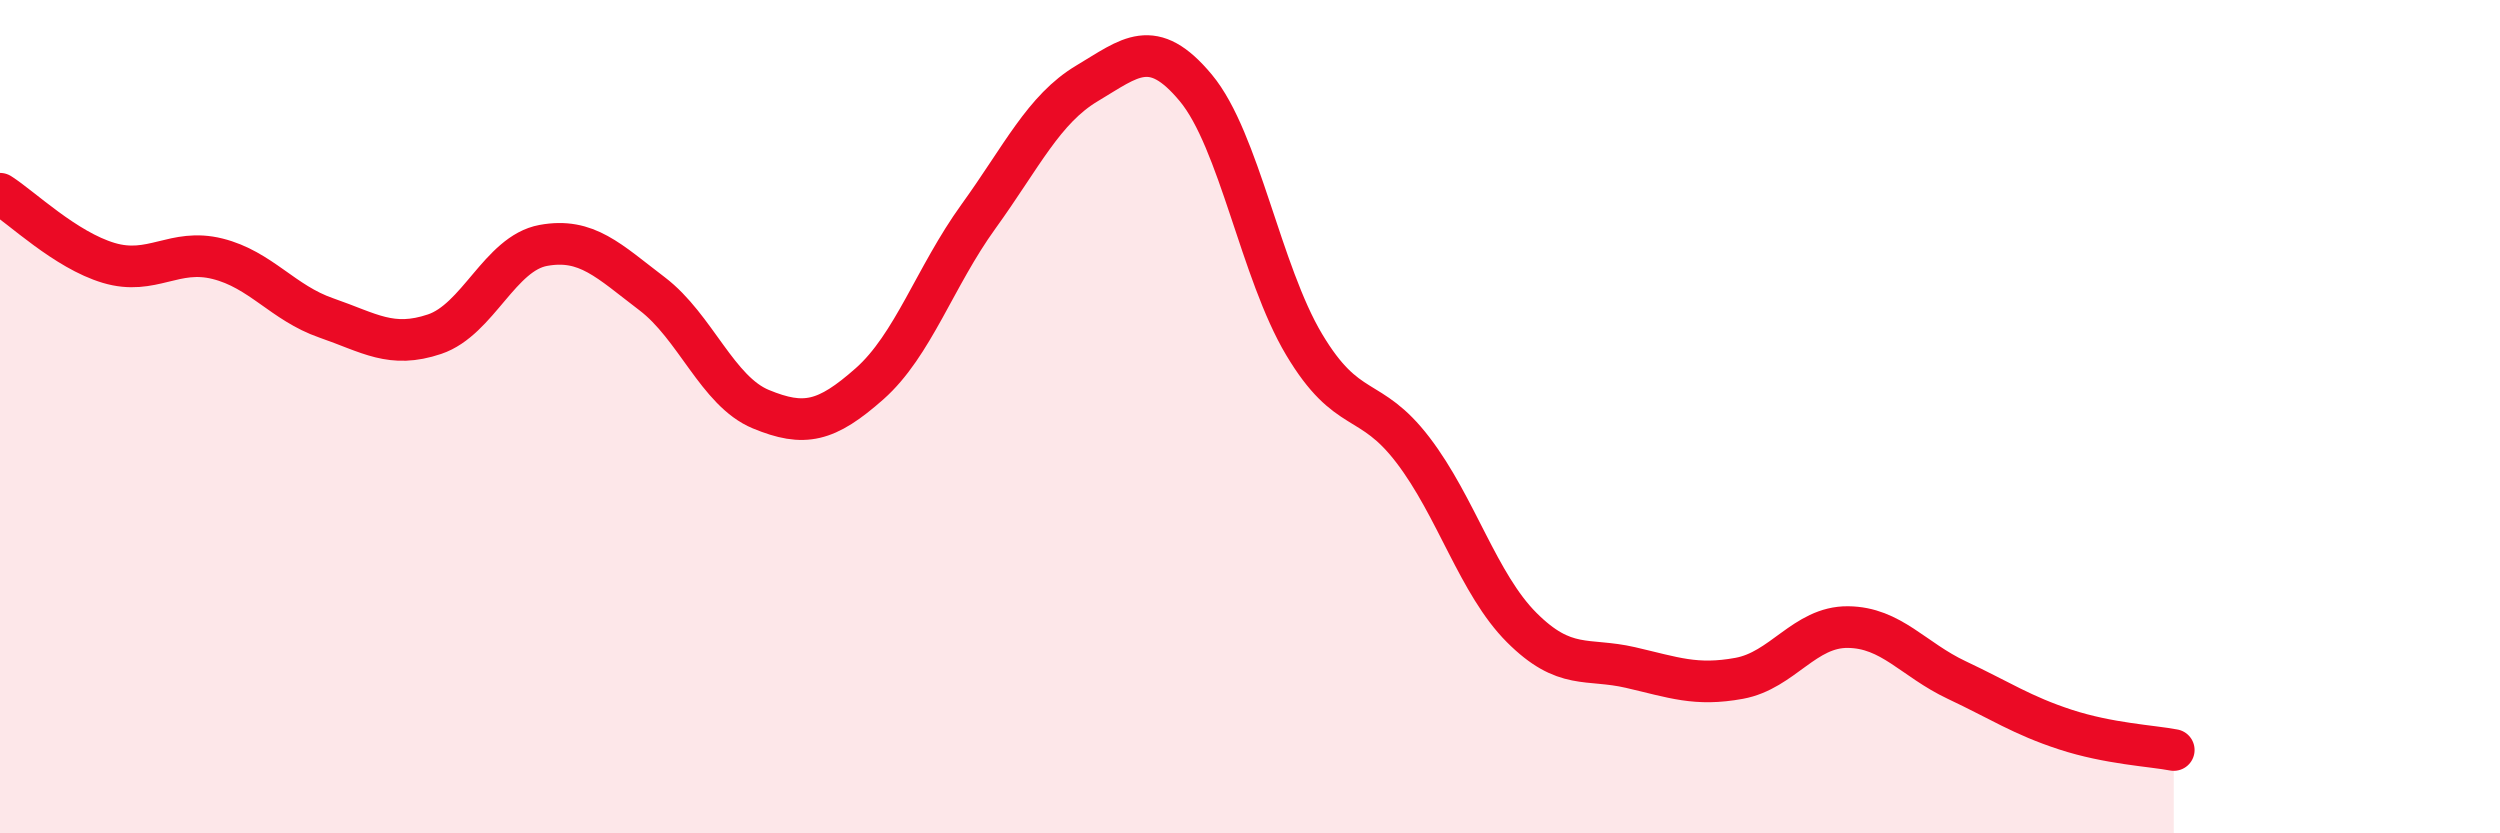 
    <svg width="60" height="20" viewBox="0 0 60 20" xmlns="http://www.w3.org/2000/svg">
      <path
        d="M 0,4.65 C 0.52,4.98 1.57,6 2.61,6.31 C 3.65,6.62 4.18,5.95 5.22,6.21 C 6.26,6.47 6.79,7.27 7.83,7.63 C 8.87,7.99 9.39,8.37 10.43,8.02 C 11.47,7.67 12,6.08 13.04,5.89 C 14.08,5.7 14.61,6.26 15.65,7.05 C 16.69,7.84 17.22,9.39 18.26,9.82 C 19.3,10.25 19.83,10.13 20.87,9.21 C 21.91,8.29 22.44,6.64 23.48,5.2 C 24.52,3.76 25.05,2.62 26.09,2 C 27.13,1.38 27.66,0.86 28.7,2.11 C 29.74,3.36 30.26,6.53 31.3,8.27 C 32.34,10.01 32.87,9.44 33.91,10.8 C 34.95,12.16 35.48,14.02 36.52,15.06 C 37.56,16.1 38.09,15.78 39.13,16.02 C 40.17,16.26 40.7,16.47 41.74,16.28 C 42.78,16.09 43.31,15.04 44.35,15.05 C 45.39,15.06 45.92,15.83 46.96,16.32 C 48,16.81 48.53,17.17 49.57,17.51 C 50.61,17.85 51.65,17.9 52.17,18L52.17 20L0 20Z"
        fill="#EB0A25"
        opacity="0.1"
        stroke-linecap="round"
        stroke-linejoin="round"
      />
      <path
        d="M 0,4.65 C 0.52,4.98 1.57,6 2.61,6.31 C 3.65,6.62 4.18,5.95 5.22,6.21 C 6.26,6.47 6.79,7.27 7.83,7.63 C 8.87,7.99 9.39,8.37 10.43,8.02 C 11.47,7.67 12,6.08 13.04,5.89 C 14.08,5.7 14.61,6.26 15.65,7.05 C 16.69,7.84 17.22,9.39 18.26,9.82 C 19.3,10.25 19.83,10.13 20.87,9.21 C 21.91,8.29 22.44,6.64 23.48,5.2 C 24.52,3.76 25.05,2.62 26.09,2 C 27.13,1.38 27.66,0.86 28.7,2.11 C 29.74,3.36 30.26,6.53 31.3,8.27 C 32.34,10.01 32.87,9.44 33.91,10.8 C 34.95,12.16 35.48,14.02 36.52,15.06 C 37.56,16.1 38.09,15.78 39.13,16.02 C 40.17,16.26 40.7,16.47 41.74,16.28 C 42.78,16.09 43.31,15.04 44.35,15.05 C 45.39,15.06 45.92,15.83 46.96,16.32 C 48,16.81 48.53,17.17 49.57,17.51 C 50.61,17.85 51.65,17.9 52.17,18"
        stroke="#EB0A25"
        stroke-width="1"
        fill="none"
        stroke-linecap="round"
        stroke-linejoin="round"
      />
    </svg>
  